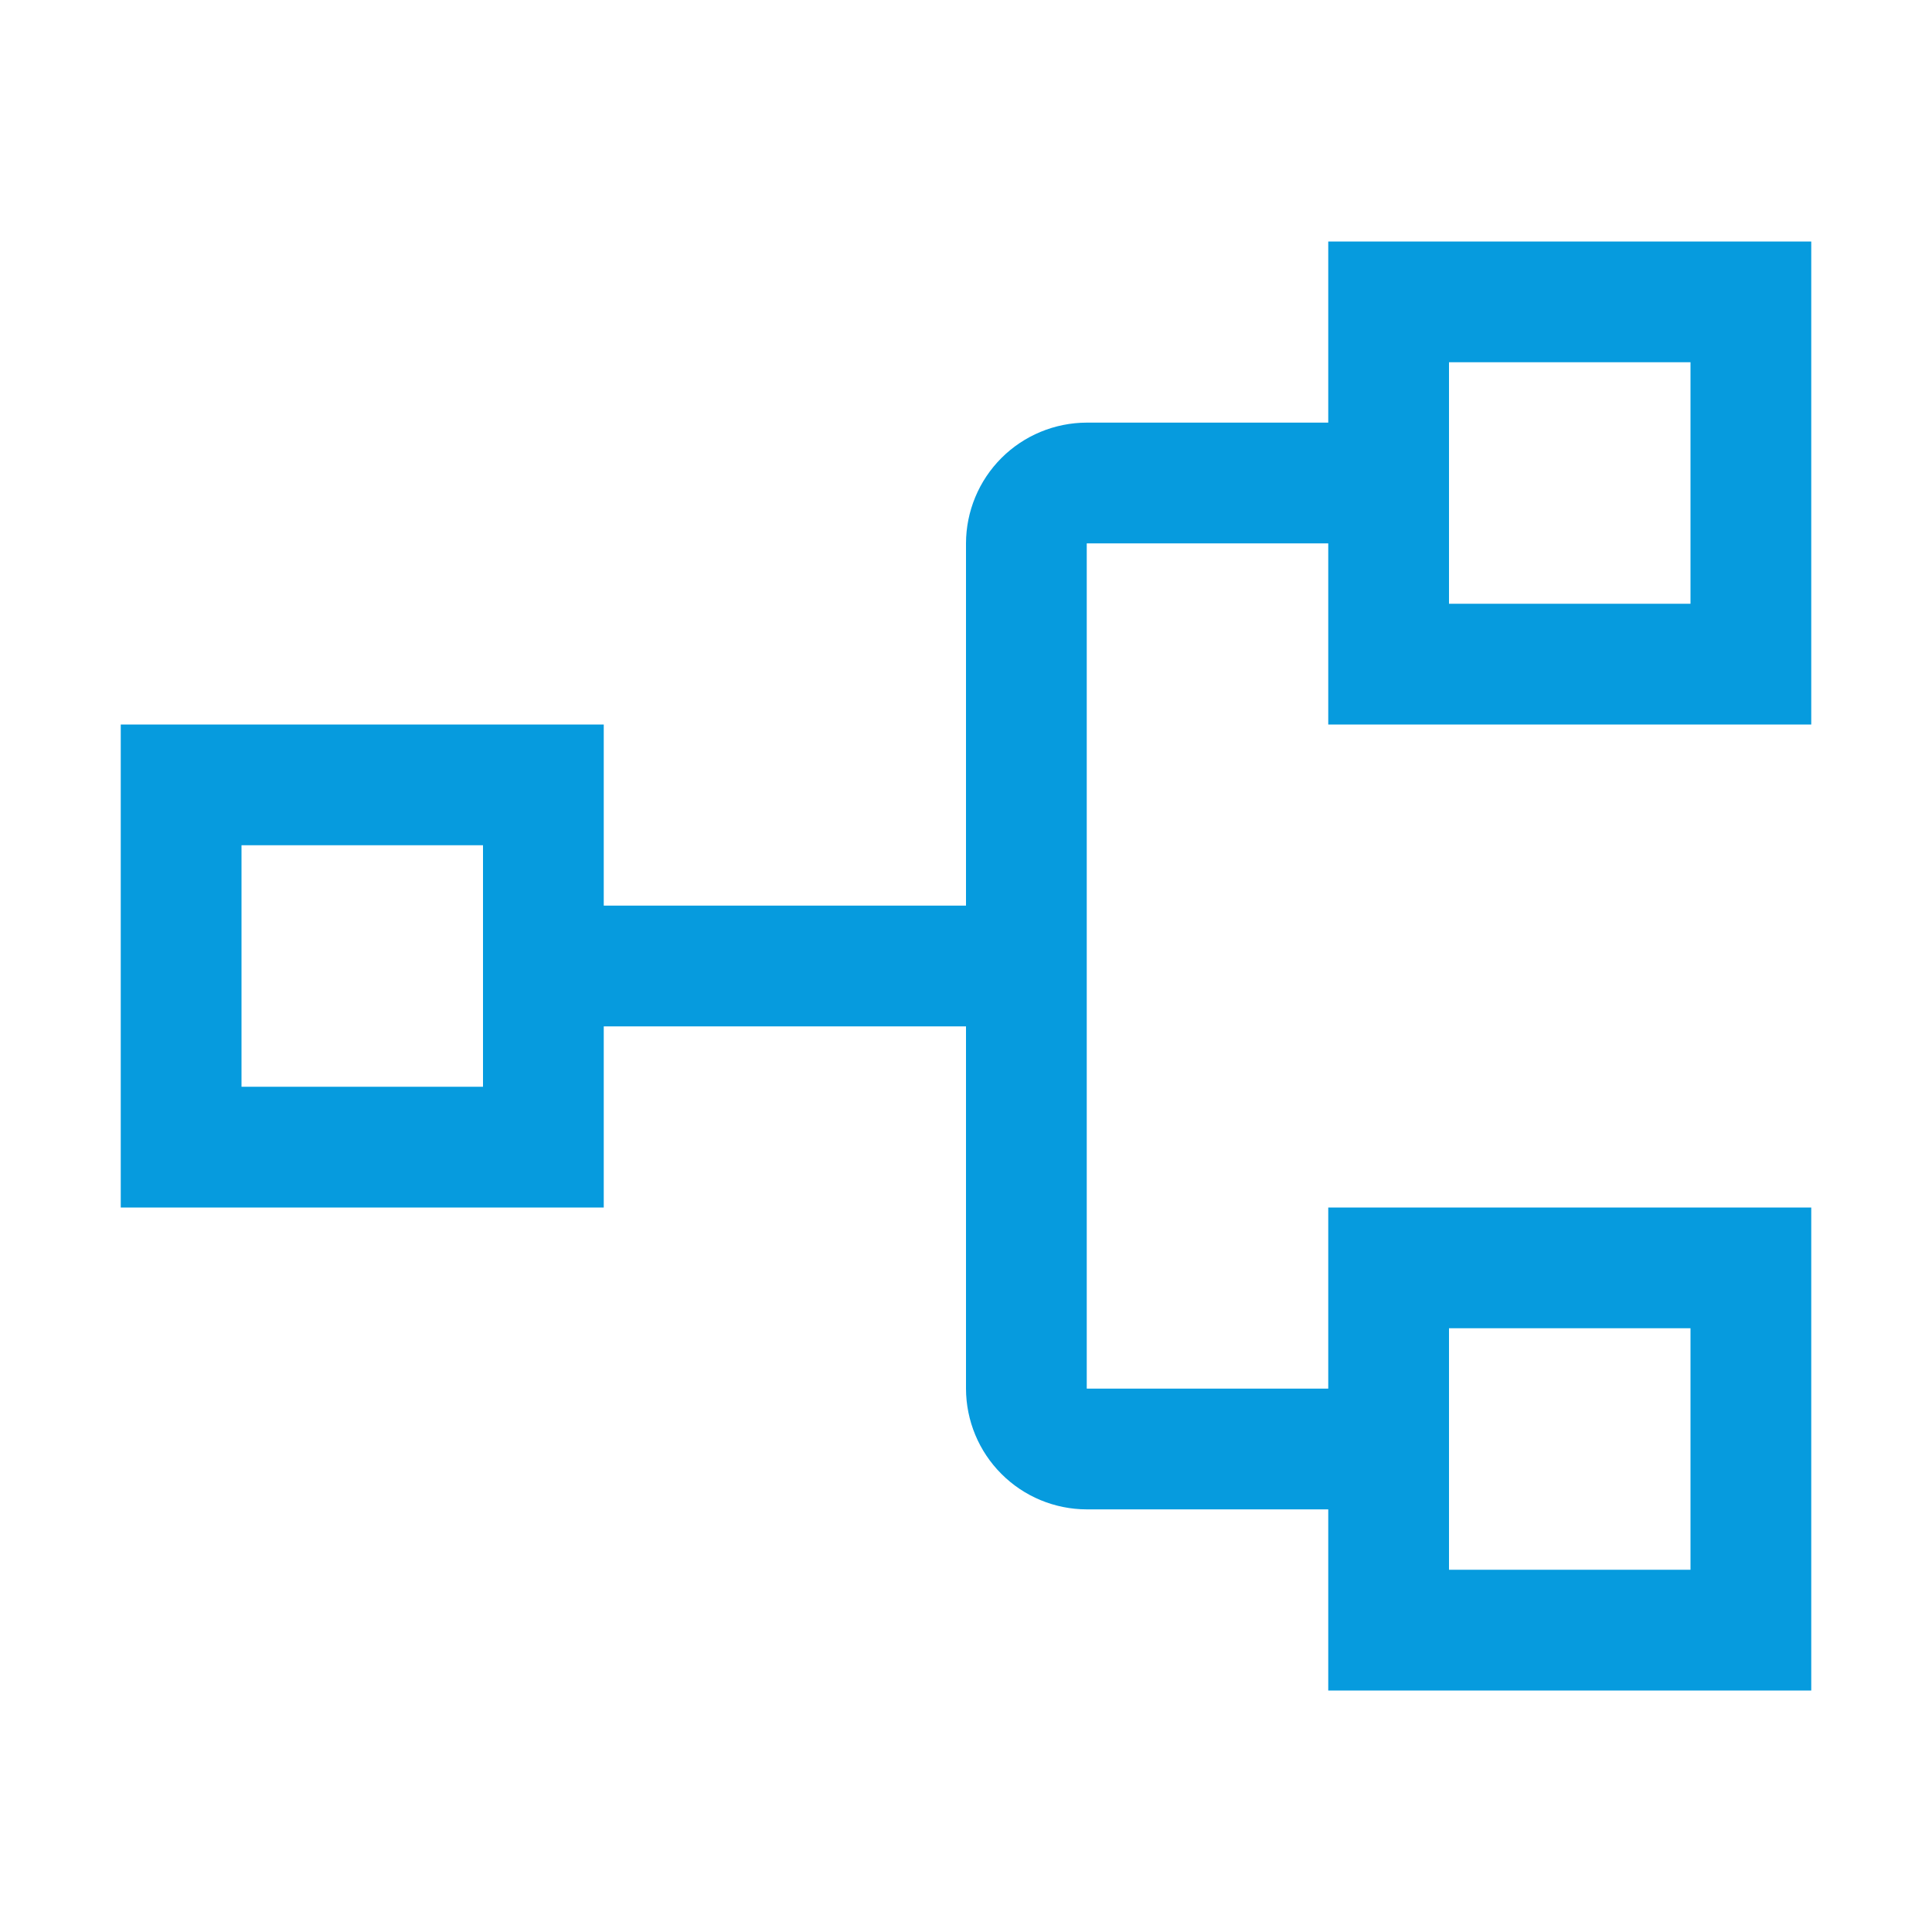 <?xml version="1.0" encoding="UTF-8"?>
<svg width="32" height="32" viewBox="0 0 32 32" fill="none" xmlns="http://www.w3.org/2000/svg">
<path d="M30 12V4H22V7H18C17.47 7.001 16.961 7.212 16.587 7.586C16.212 7.961 16.001 8.47 16 9V15H10V12H2V20H10V17H16V23C16.001 23.53 16.212 24.039 16.587 24.413C16.961 24.788 17.47 24.999 18 25H22V28H30V20H22V23H18V9H22V12H30ZM8 18H4V14H8V18ZM24 22H28V26H24V22ZM24 6H28V10H24V6Z" fill="#069BDE"/>
</svg>
